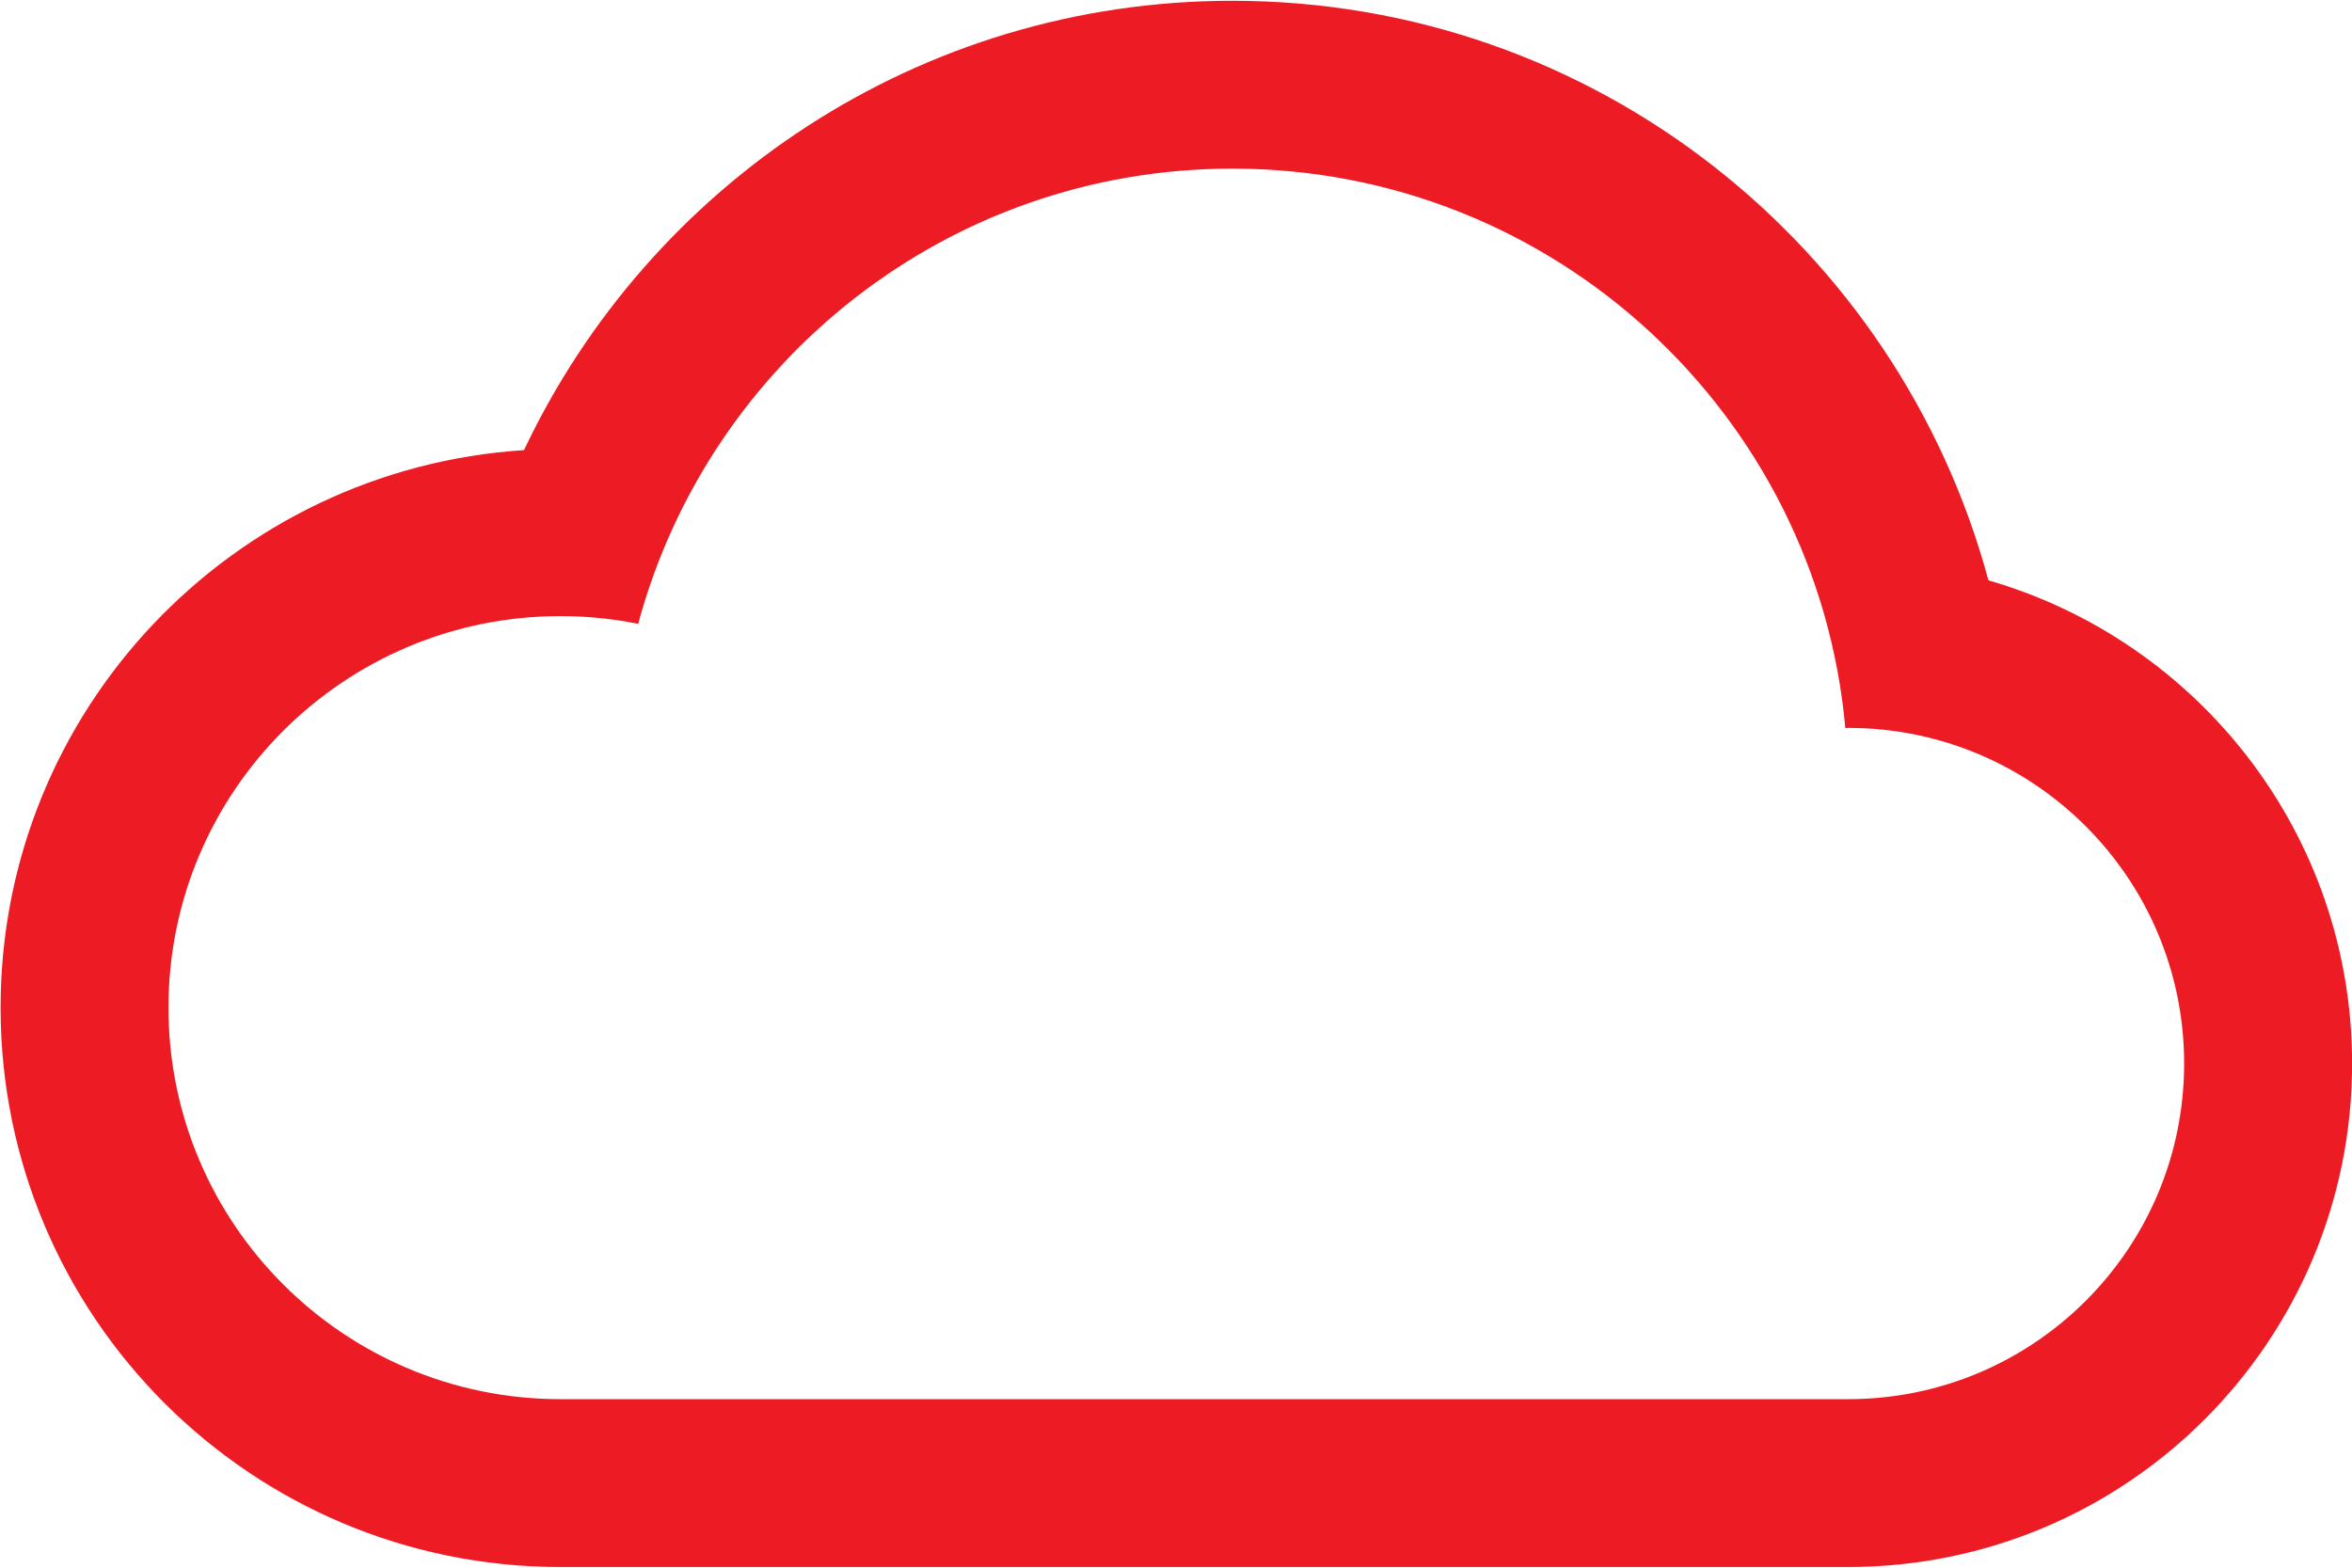 <svg version="1.1" xmlns="http://www.w3.org/2000/svg" xmlns:xlink="http://www.w3.org/1999/xlink" width="24" height="16" viewBox="0 0 24 16">
<path id="Облачно" d="M20.290,5.923 C22.432,6.542 24.001,8.514 24.001,10.855 C24.001,13.692 21.699,15.993 18.859,15.993 C18.859,15.993 5.719,15.993 5.719,15.993 C2.563,15.993 0.006,13.437 0.006,10.284 C0.006,7.256 2.366,4.786 5.347,4.594 C6.628,1.886 9.378,0.008 12.575,0.008 C16.272,0.008 19.373,2.518 20.290,5.923 zM6.512,6.367 C6.256,6.315 5.990,6.288 5.719,6.288 C3.510,6.288 1.719,8.077 1.719,10.284 C1.719,12.491 3.510,14.280 5.719,14.280 C5.719,14.280 18.859,14.280 18.859,14.280 C20.752,14.280 22.287,12.746 22.287,10.855 C22.287,8.963 20.752,7.429 18.859,7.429 C18.849,7.429 18.840,7.432 18.830,7.432 C18.543,4.231 15.853,1.721 12.575,1.721 C9.670,1.721 7.233,3.692 6.512,6.367 z" fill="#ED1C24" />
</svg>
